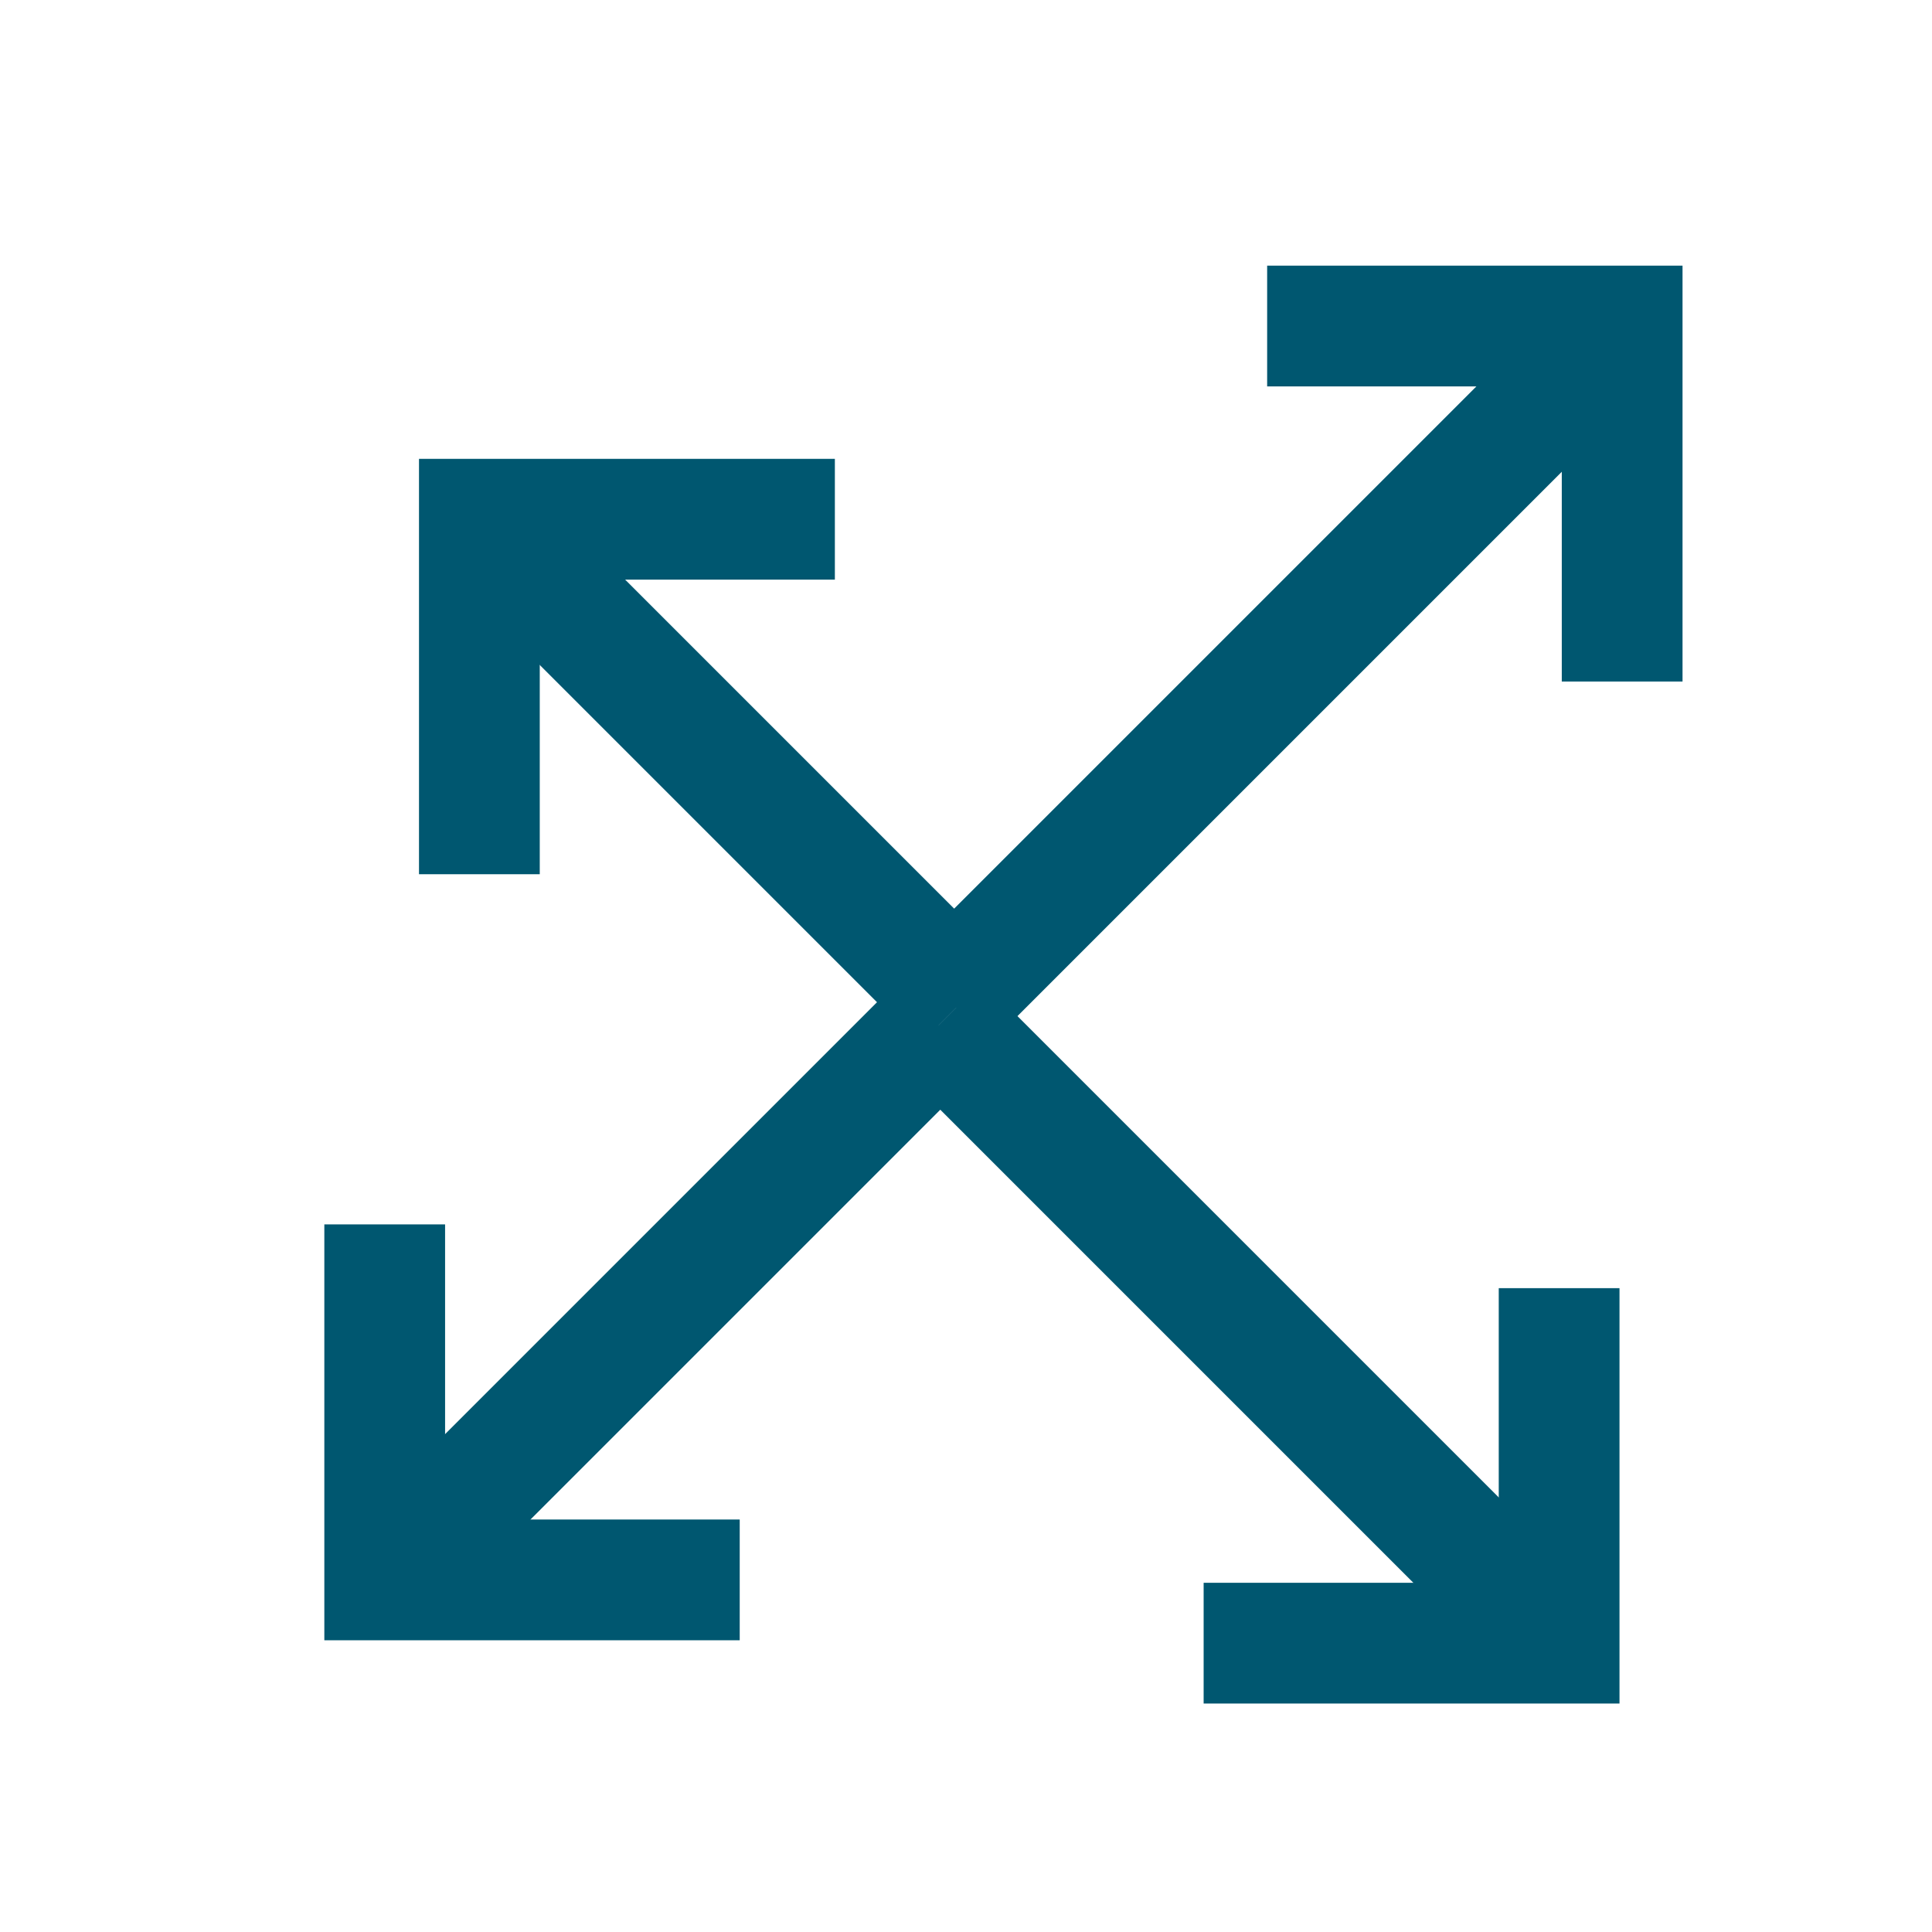 <svg id="Layer_1" data-name="Layer 1" xmlns="http://www.w3.org/2000/svg" width="80" height="80" viewBox="0 0 80 80"><defs><style>.cls-1,.cls-2{fill:none;}.cls-1{stroke:#005770;stroke-miterlimit:10;stroke-width:5px;}</style></defs><line class="cls-1" x1="39.27" y1="41.4" x2="65.56" y2="15.11"/><polyline class="cls-1" points="52.47 13.5 67.17 13.5 67.17 28.22"/><line class="cls-1" x1="39.84" y1="41.49" x2="21.46" y2="23.11"/><polyline class="cls-1" points="19.85 36.2 19.85 21.5 34.57 21.5"/><line class="cls-1" x1="38.92" y1="42.4" x2="62.95" y2="66.43"/><polyline class="cls-1" points="64.56 53.34 64.56 68.04 49.84 68.04"/><line class="cls-1" x1="38.88" y1="42.47" x2="17.54" y2="63.81"/><polyline class="cls-1" points="30.63 65.42 15.93 65.42 15.93 50.7"/><rect class="cls-2" x="0.5" y="0.26" width="80" height="80"/></svg>